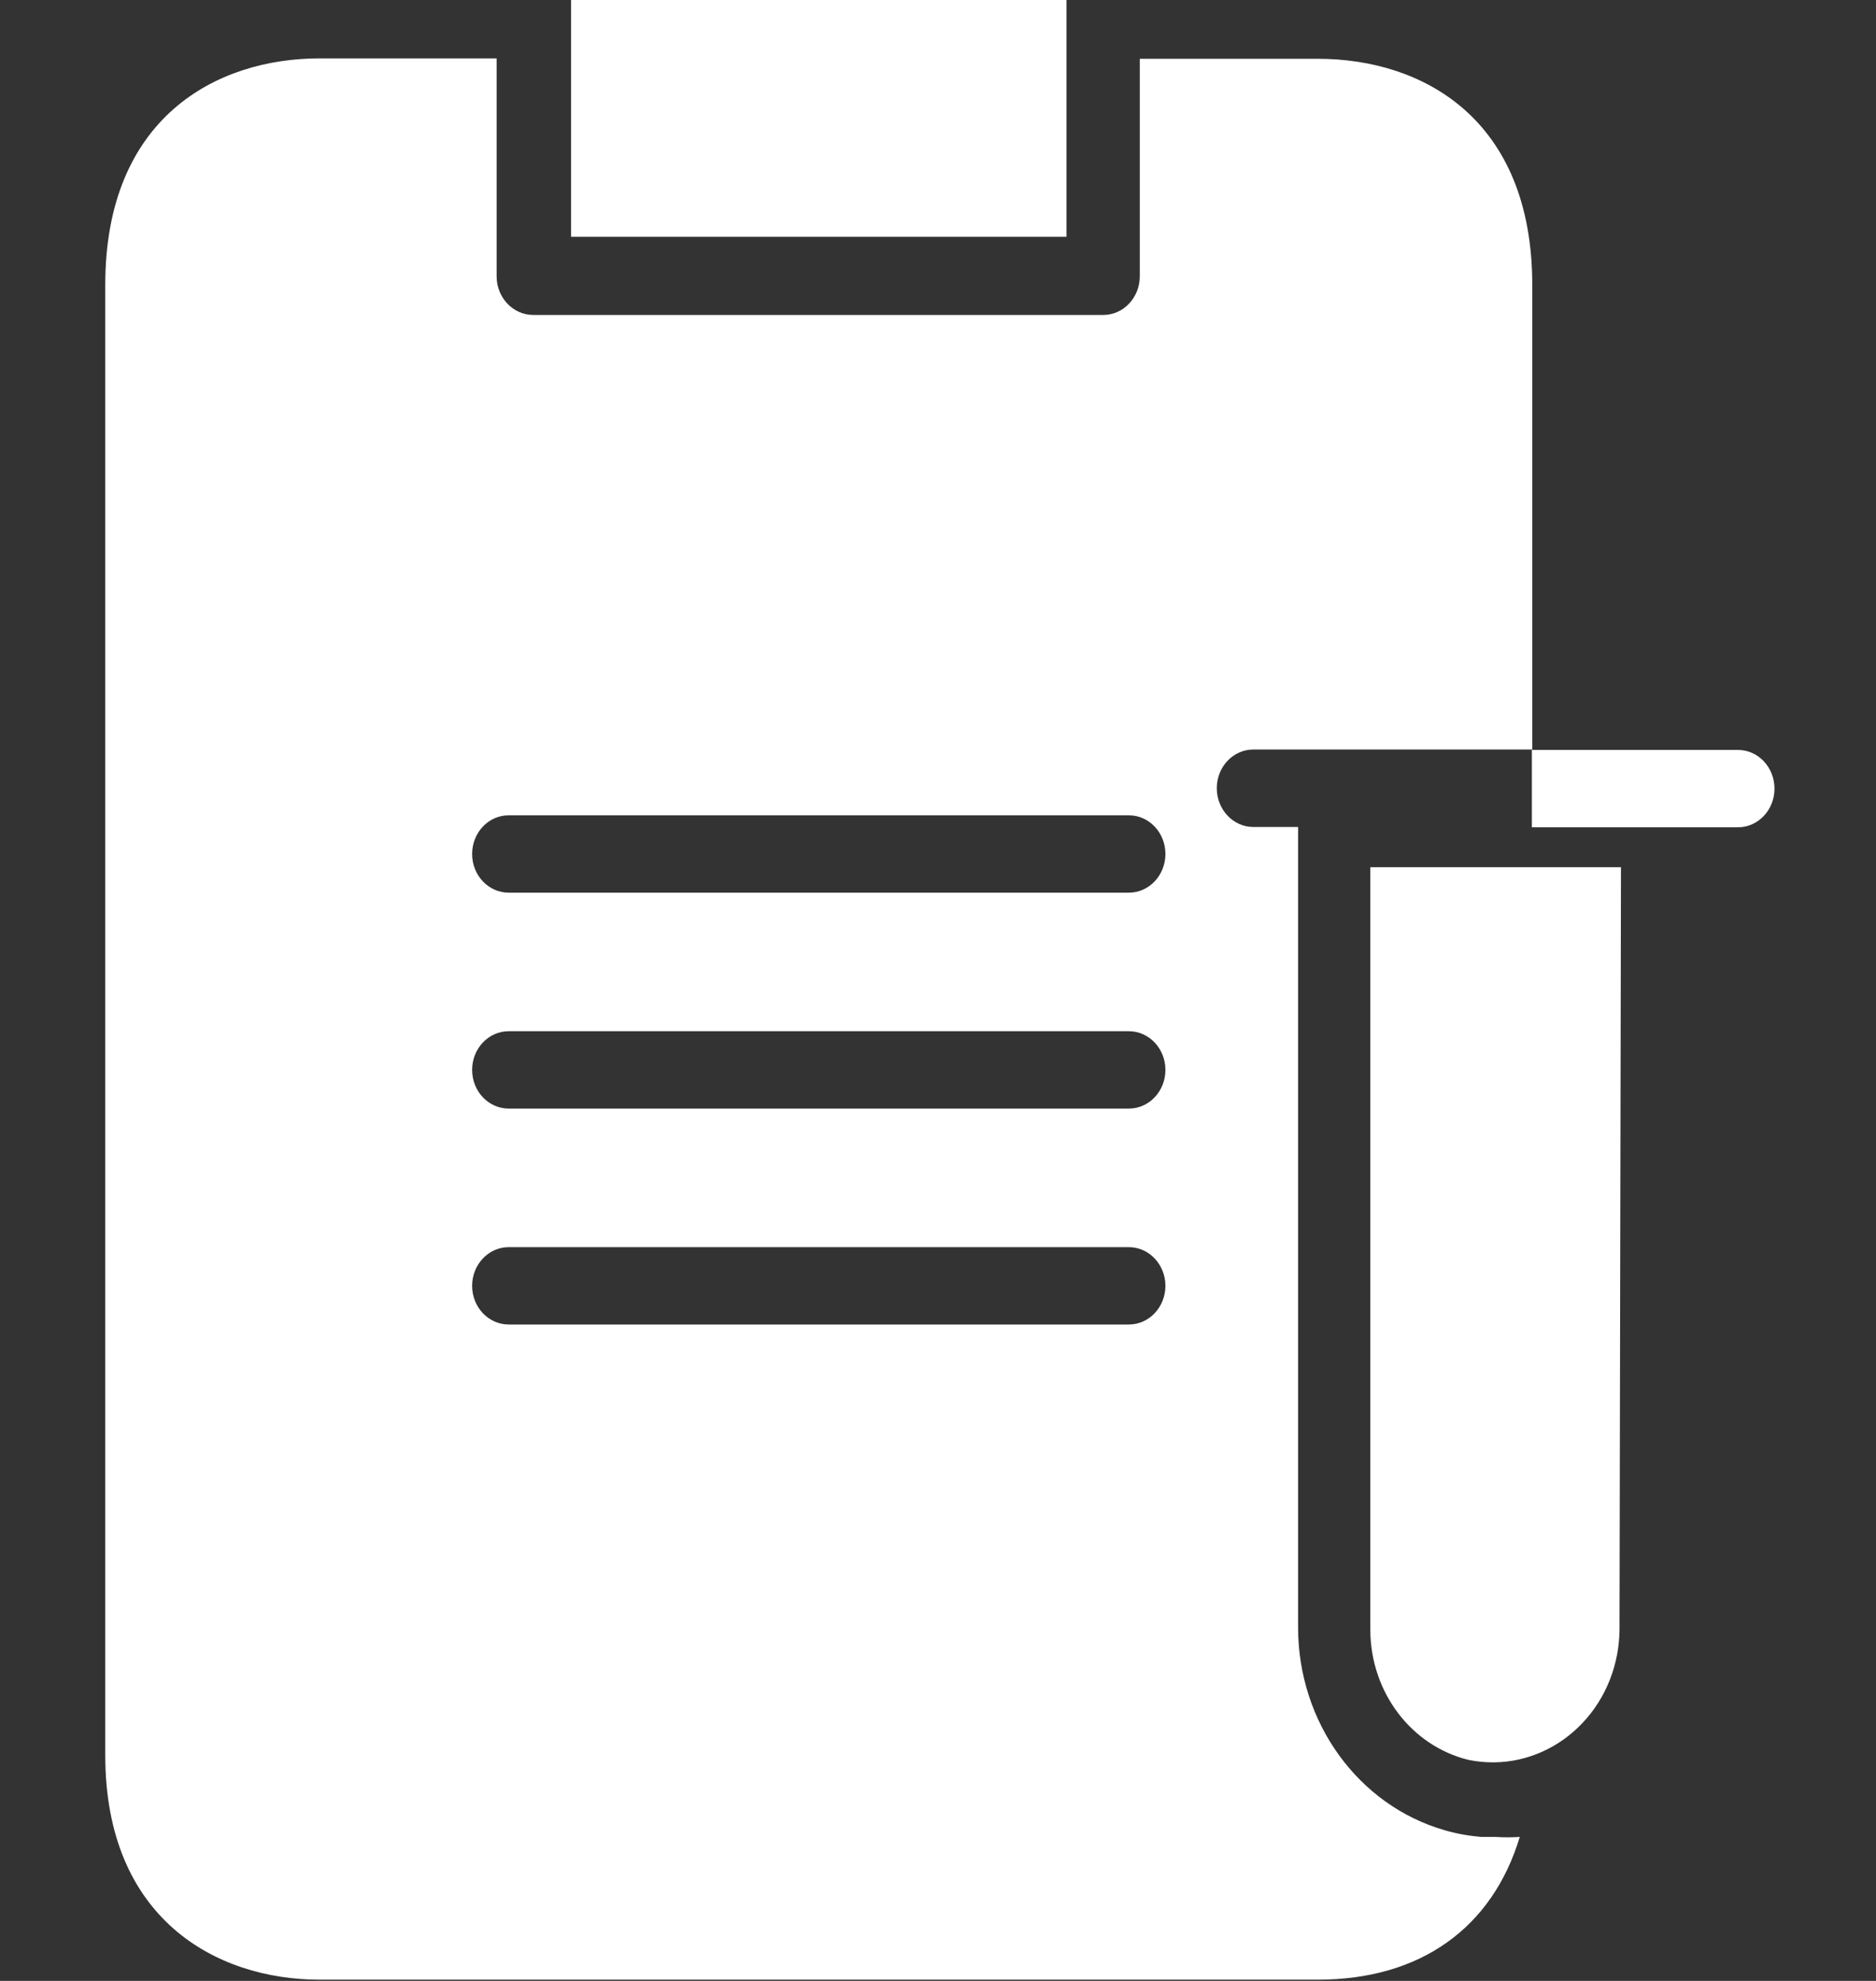 <svg xmlns="http://www.w3.org/2000/svg" width="18" height="19" viewBox="0 0 18 19" fill="none">
  <rect x="0" y="0" width="18" height="19" fill="#333333" stroke="none"/>
  <path d="M3.067 18.988H12.645C13.63 18.988 14.319 18.491 14.582 17.619C14.505 17.624 14.428 17.624 14.35 17.619H14.213C14.094 17.609 13.976 17.588 13.862 17.555C13.032 17.316 12.457 16.522 12.455 15.614V7.932H12.026C11.832 7.932 11.675 7.765 11.675 7.56C11.675 7.355 11.832 7.189 12.026 7.189H14.702V2.735C14.702 1.136 13.647 0.564 12.645 0.564H10.936V2.65C10.936 2.855 10.779 3.021 10.585 3.021H5.117C4.923 3.021 4.765 2.855 4.765 2.65V0.56H3.067C2.072 0.56 1.01 1.132 1.01 2.732V16.835C1.01 18.402 2.072 18.988 3.067 18.988ZM4.881 7.82H10.831C11.025 7.82 11.182 7.986 11.182 8.191C11.182 8.396 11.025 8.562 10.831 8.562H4.881C4.687 8.562 4.53 8.396 4.53 8.191C4.53 7.986 4.687 7.82 4.881 7.82ZM4.881 9.891H10.831C11.025 9.891 11.182 10.057 11.182 10.262C11.182 10.467 11.025 10.633 10.831 10.633H4.881C4.687 10.633 4.53 10.467 4.53 10.262C4.53 10.057 4.687 9.891 4.881 9.891ZM4.881 11.962H10.831C11.025 11.962 11.182 12.129 11.182 12.333C11.182 12.538 11.025 12.704 10.831 12.704H4.881C4.687 12.704 4.53 12.538 4.53 12.333C4.53 12.129 4.687 11.962 4.881 11.962Z" fill="white"/>
  <path d="M5.479 0.56V2.271H10.233V0H5.479V0.56Z" fill="white"/>
  <path d="M15.553 8.318H13.148V15.64C13.153 16.234 13.542 16.746 14.09 16.88C14.75 17.015 15.388 16.561 15.517 15.864C15.53 15.79 15.538 15.713 15.539 15.637L15.553 8.318Z" fill="white"/>
  <path d="M16.675 7.935H14.698V7.193H16.675C16.869 7.193 17.026 7.359 17.026 7.564C17.026 7.769 16.869 7.935 16.675 7.935Z" fill="white"/>
</svg>
